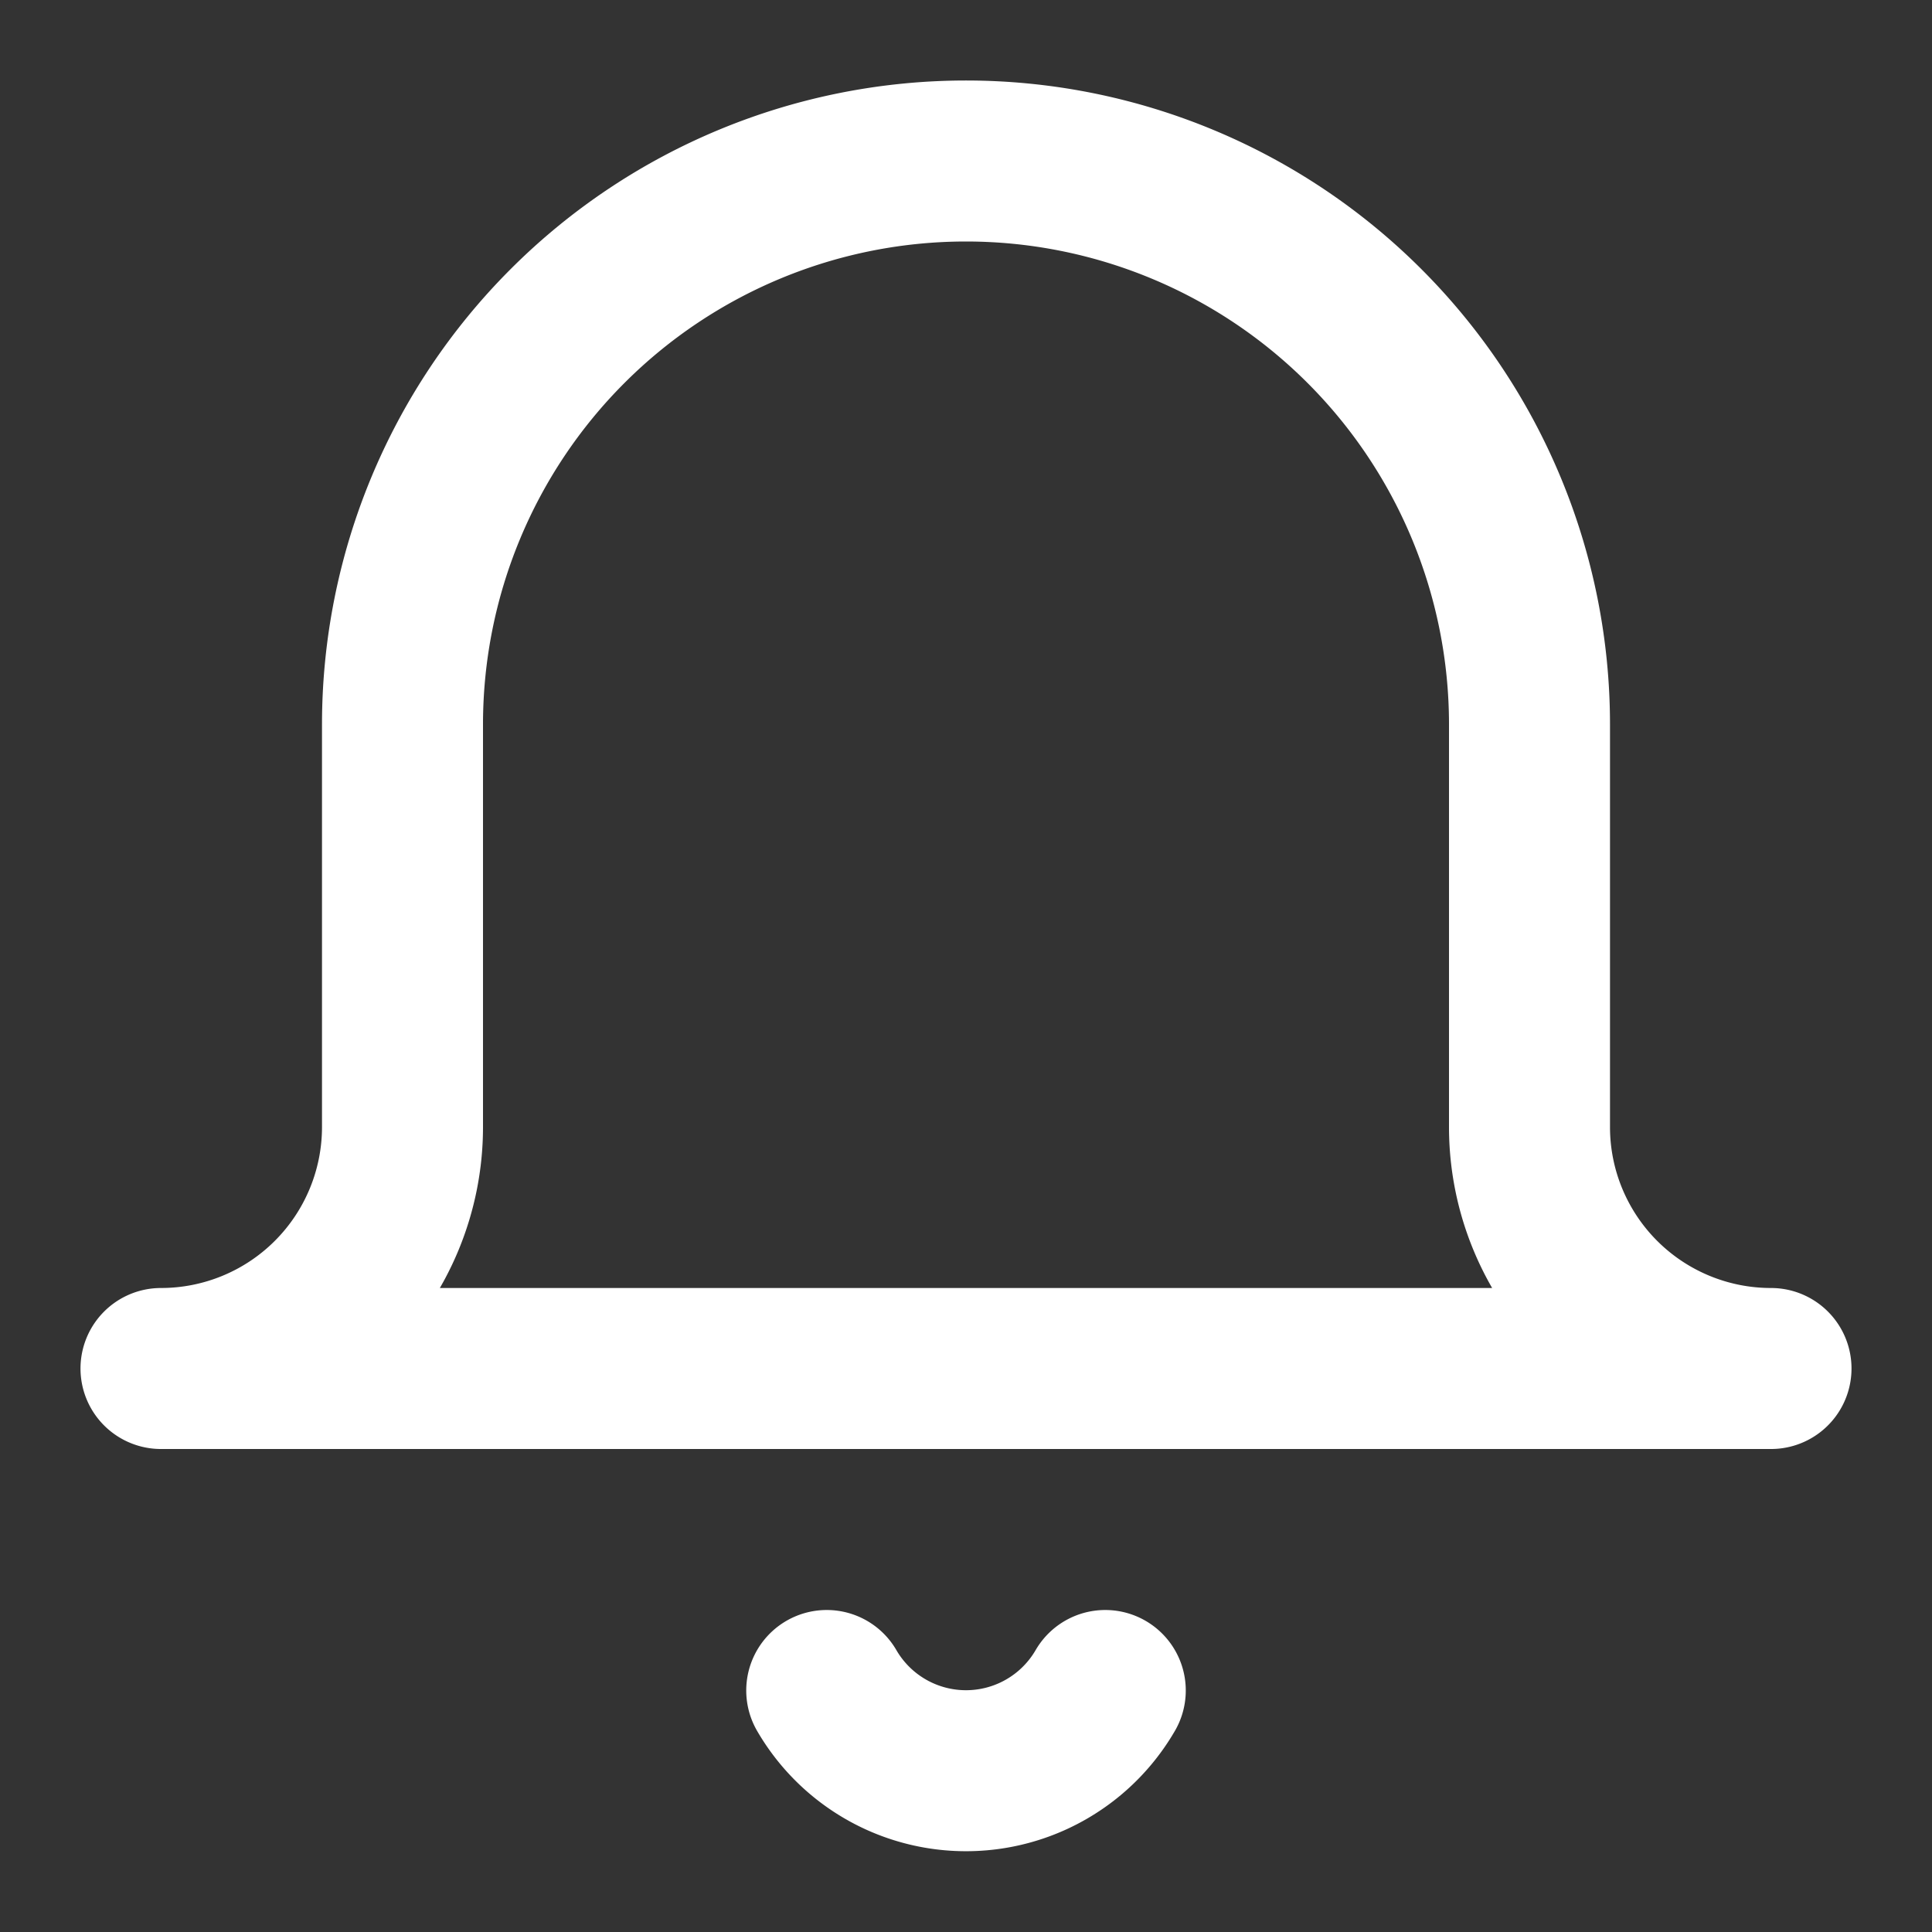 <svg xmlns="http://www.w3.org/2000/svg" width="14" height="14" fill="none" stroke="#fff" stroke-linecap="round" stroke-linejoin="round" stroke-width="2" viewBox="0 0 24 24"><rect x="0" y="0" width="24" height="24" fill="#333333" stroke="none"/><path d="M22 17H2a3 3 0 003-3V9a7 7 0 0114 0v5a3 3 0 003 3m-8.27 4a2 2 0 01-3.46 0"/></svg>